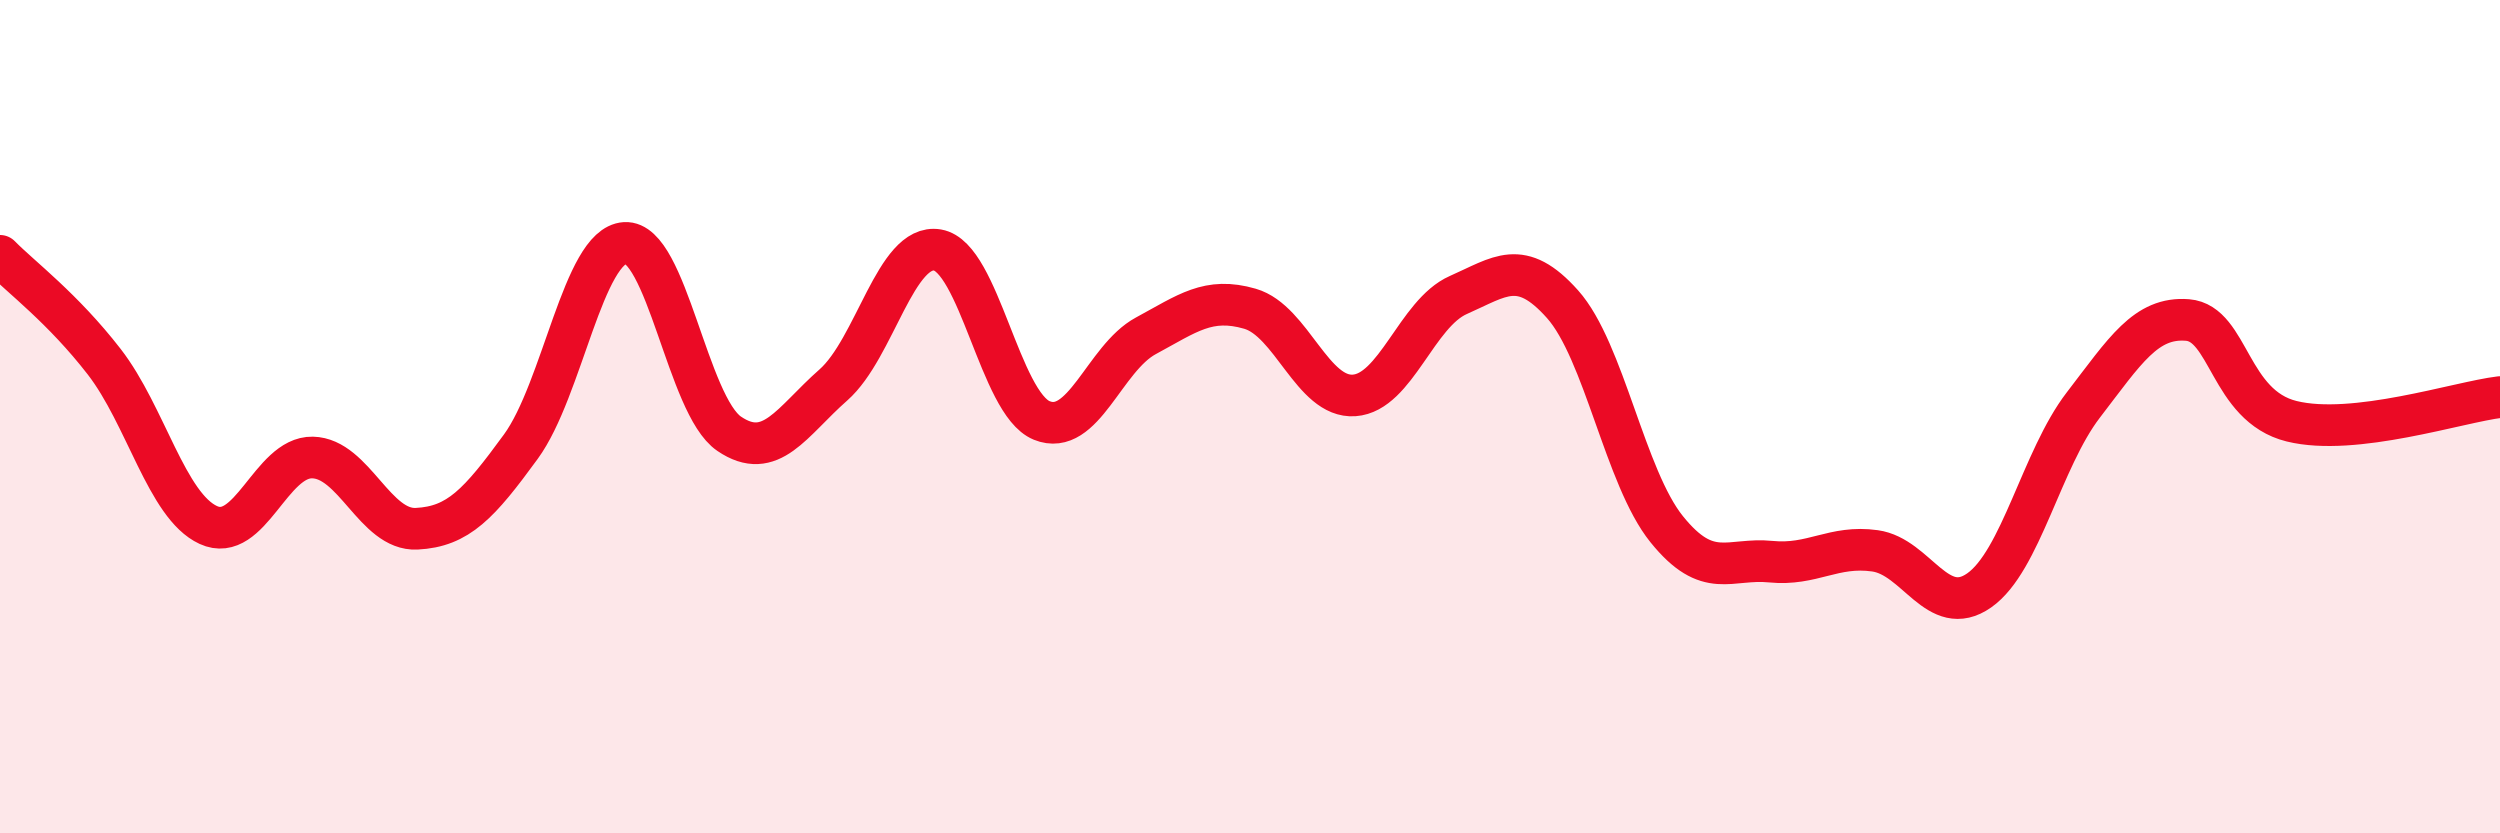 
    <svg width="60" height="20" viewBox="0 0 60 20" xmlns="http://www.w3.org/2000/svg">
      <path
        d="M 0,6.14 C 0.5,6.65 1.5,7.39 2.5,8.68 C 3.5,9.97 4,12.14 5,12.6 C 6,13.06 6.5,10.96 7.5,10.98 C 8.5,11 9,12.74 10,12.69 C 11,12.64 11.5,12.09 12.5,10.72 C 13.5,9.35 14,5.89 15,5.83 C 16,5.77 16.5,9.73 17.5,10.41 C 18.5,11.09 19,10.12 20,9.24 C 21,8.36 21.5,5.83 22.5,6 C 23.5,6.17 24,9.68 25,10.09 C 26,10.5 26.5,8.6 27.5,8.06 C 28.5,7.52 29,7.12 30,7.41 C 31,7.7 31.5,9.56 32.5,9.49 C 33.5,9.42 34,7.52 35,7.08 C 36,6.64 36.5,6.18 37.5,7.3 C 38.5,8.42 39,11.46 40,12.7 C 41,13.94 41.5,13.38 42.5,13.48 C 43.5,13.58 44,13.08 45,13.22 C 46,13.36 46.5,14.87 47.5,14.17 C 48.5,13.47 49,11.02 50,9.72 C 51,8.42 51.5,7.6 52.5,7.68 C 53.5,7.76 53.5,9.74 55,10.11 C 56.5,10.48 59,9.65 60,9.53L60 20L0 20Z"
        fill="#EB0A25"
        opacity="0.1"
        stroke-linecap="round"
        stroke-linejoin="round"
      />
      <path
        d="M 0,6.14 C 0.5,6.65 1.5,7.39 2.5,8.68 C 3.5,9.97 4,12.14 5,12.6 C 6,13.06 6.5,10.96 7.5,10.98 C 8.5,11 9,12.74 10,12.69 C 11,12.64 11.5,12.09 12.5,10.72 C 13.5,9.35 14,5.89 15,5.83 C 16,5.77 16.5,9.73 17.5,10.41 C 18.5,11.09 19,10.12 20,9.24 C 21,8.36 21.5,5.83 22.5,6 C 23.5,6.17 24,9.68 25,10.09 C 26,10.5 26.5,8.6 27.5,8.06 C 28.5,7.52 29,7.12 30,7.41 C 31,7.7 31.5,9.56 32.5,9.49 C 33.5,9.42 34,7.52 35,7.08 C 36,6.64 36.5,6.18 37.5,7.3 C 38.5,8.42 39,11.46 40,12.7 C 41,13.94 41.5,13.38 42.5,13.48 C 43.5,13.58 44,13.08 45,13.22 C 46,13.36 46.5,14.87 47.5,14.17 C 48.5,13.47 49,11.02 50,9.72 C 51,8.42 51.5,7.6 52.5,7.68 C 53.5,7.76 53.5,9.74 55,10.11 C 56.5,10.48 59,9.65 60,9.53"
        stroke="#EB0A25"
        stroke-width="1"
        fill="none"
        stroke-linecap="round"
        stroke-linejoin="round"
      />
    </svg>
  